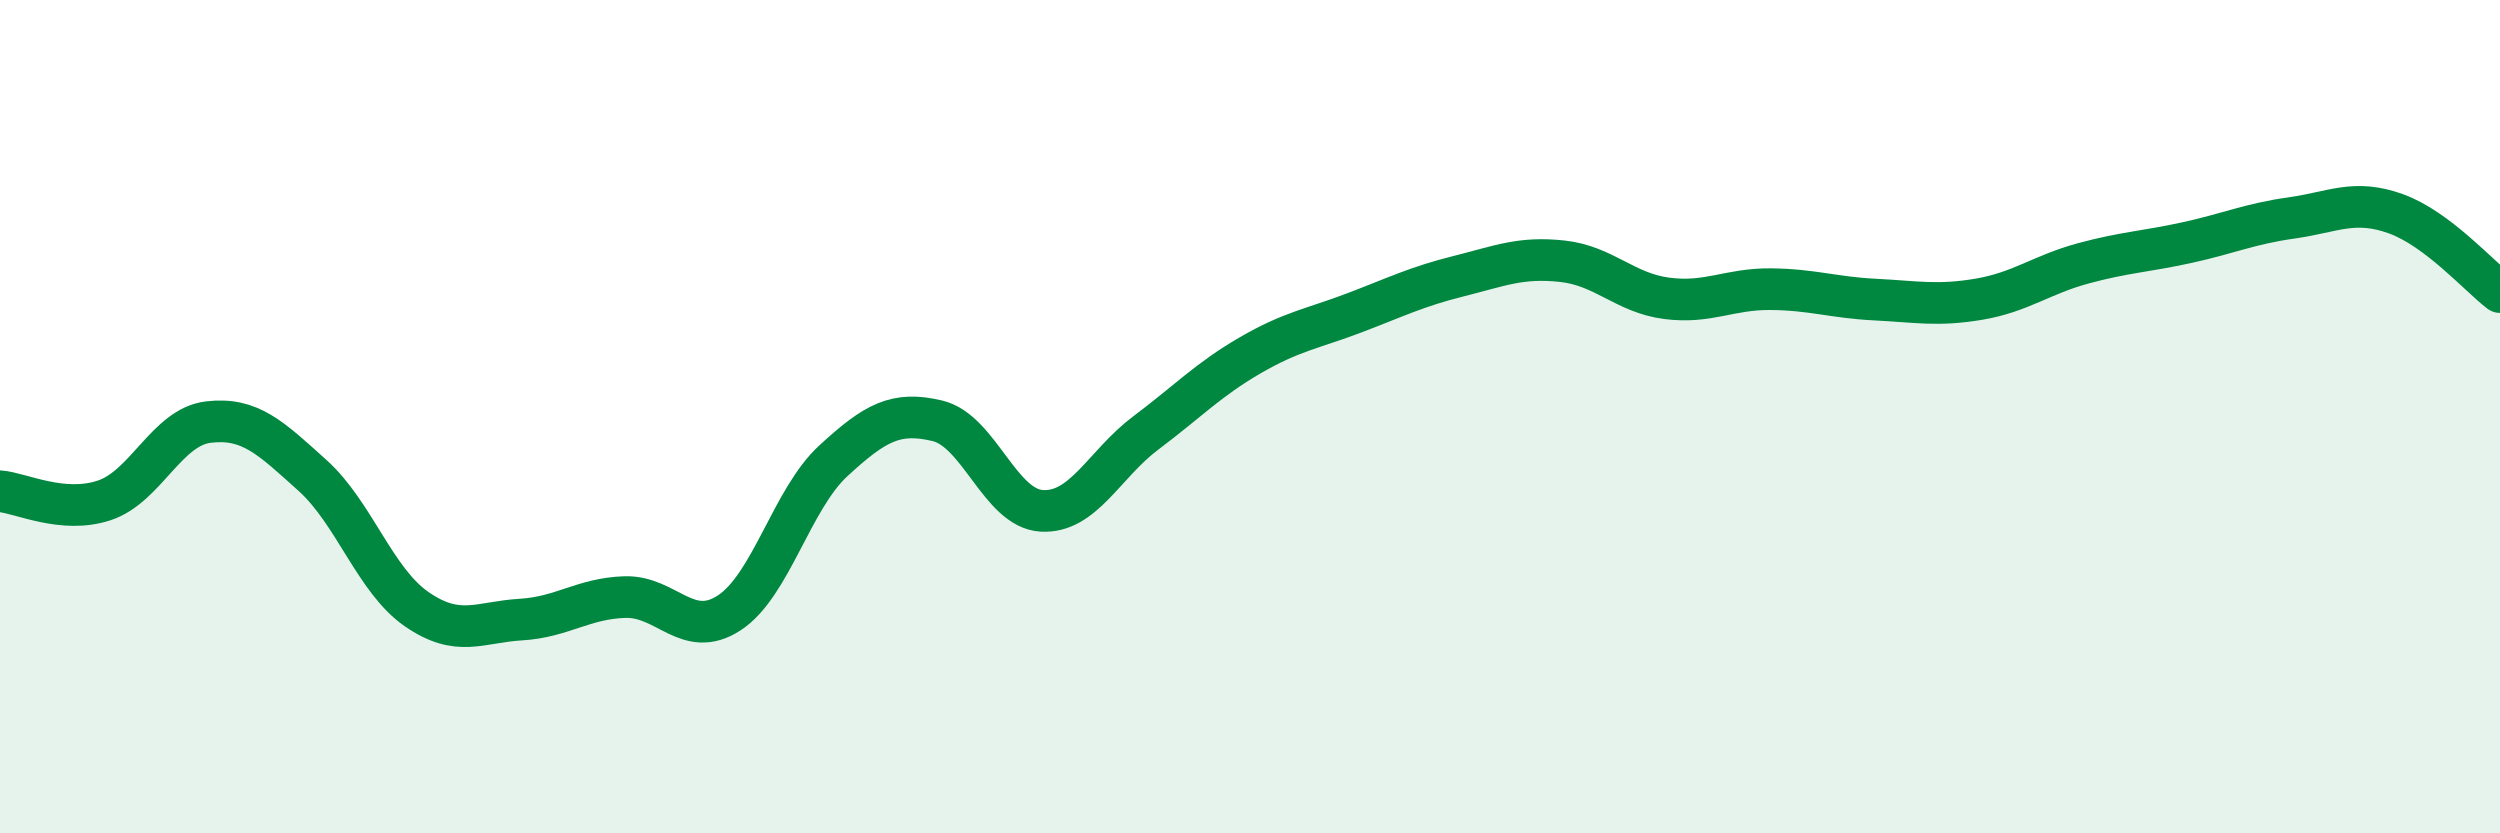
    <svg width="60" height="20" viewBox="0 0 60 20" xmlns="http://www.w3.org/2000/svg">
      <path
        d="M 0,11.79 C 0.5,11.83 1.5,12.34 2.5,12.01 C 3.5,11.68 4,10.25 5,10.13 C 6,10.01 6.5,10.51 7.5,11.41 C 8.5,12.31 9,13.93 10,14.62 C 11,15.31 11.5,14.93 12.5,14.87 C 13.5,14.81 14,14.36 15,14.33 C 16,14.3 16.5,15.36 17.5,14.71 C 18.5,14.06 19,11.98 20,11.06 C 21,10.14 21.5,9.86 22.5,10.1 C 23.5,10.34 24,12.2 25,12.26 C 26,12.32 26.5,11.14 27.5,10.39 C 28.5,9.64 29,9.11 30,8.53 C 31,7.95 31.5,7.89 32.5,7.51 C 33.5,7.13 34,6.88 35,6.63 C 36,6.38 36.5,6.16 37.5,6.27 C 38.5,6.38 39,7.03 40,7.16 C 41,7.29 41.5,6.93 42.5,6.94 C 43.5,6.95 44,7.14 45,7.19 C 46,7.24 46.5,7.35 47.5,7.18 C 48.5,7.01 49,6.59 50,6.32 C 51,6.05 51.5,6.04 52.5,5.82 C 53.5,5.6 54,5.37 55,5.23 C 56,5.09 56.5,4.77 57.5,5.13 C 58.5,5.49 59.5,6.63 60,7.01L60 20L0 20Z"
        fill="#008740"
        opacity="0.1"
        stroke-linecap="round"
        stroke-linejoin="round"
      />
      <path
        d="M 0,11.79 C 0.5,11.83 1.5,12.34 2.5,12.01 C 3.5,11.68 4,10.25 5,10.13 C 6,10.01 6.5,10.51 7.5,11.41 C 8.5,12.31 9,13.93 10,14.62 C 11,15.31 11.5,14.93 12.5,14.87 C 13.5,14.81 14,14.36 15,14.33 C 16,14.3 16.5,15.36 17.5,14.71 C 18.5,14.06 19,11.98 20,11.06 C 21,10.14 21.5,9.86 22.5,10.1 C 23.5,10.34 24,12.2 25,12.26 C 26,12.32 26.5,11.14 27.5,10.39 C 28.5,9.64 29,9.11 30,8.53 C 31,7.95 31.5,7.89 32.5,7.51 C 33.5,7.13 34,6.88 35,6.63 C 36,6.38 36.5,6.16 37.5,6.27 C 38.5,6.38 39,7.03 40,7.16 C 41,7.29 41.5,6.93 42.5,6.94 C 43.5,6.95 44,7.14 45,7.19 C 46,7.24 46.5,7.35 47.5,7.18 C 48.5,7.01 49,6.59 50,6.32 C 51,6.05 51.5,6.04 52.5,5.82 C 53.5,5.6 54,5.37 55,5.23 C 56,5.09 56.5,4.77 57.5,5.13 C 58.5,5.49 59.5,6.63 60,7.01"
        stroke="#008740"
        stroke-width="1"
        fill="none"
        stroke-linecap="round"
        stroke-linejoin="round"
      />
    </svg>
  
